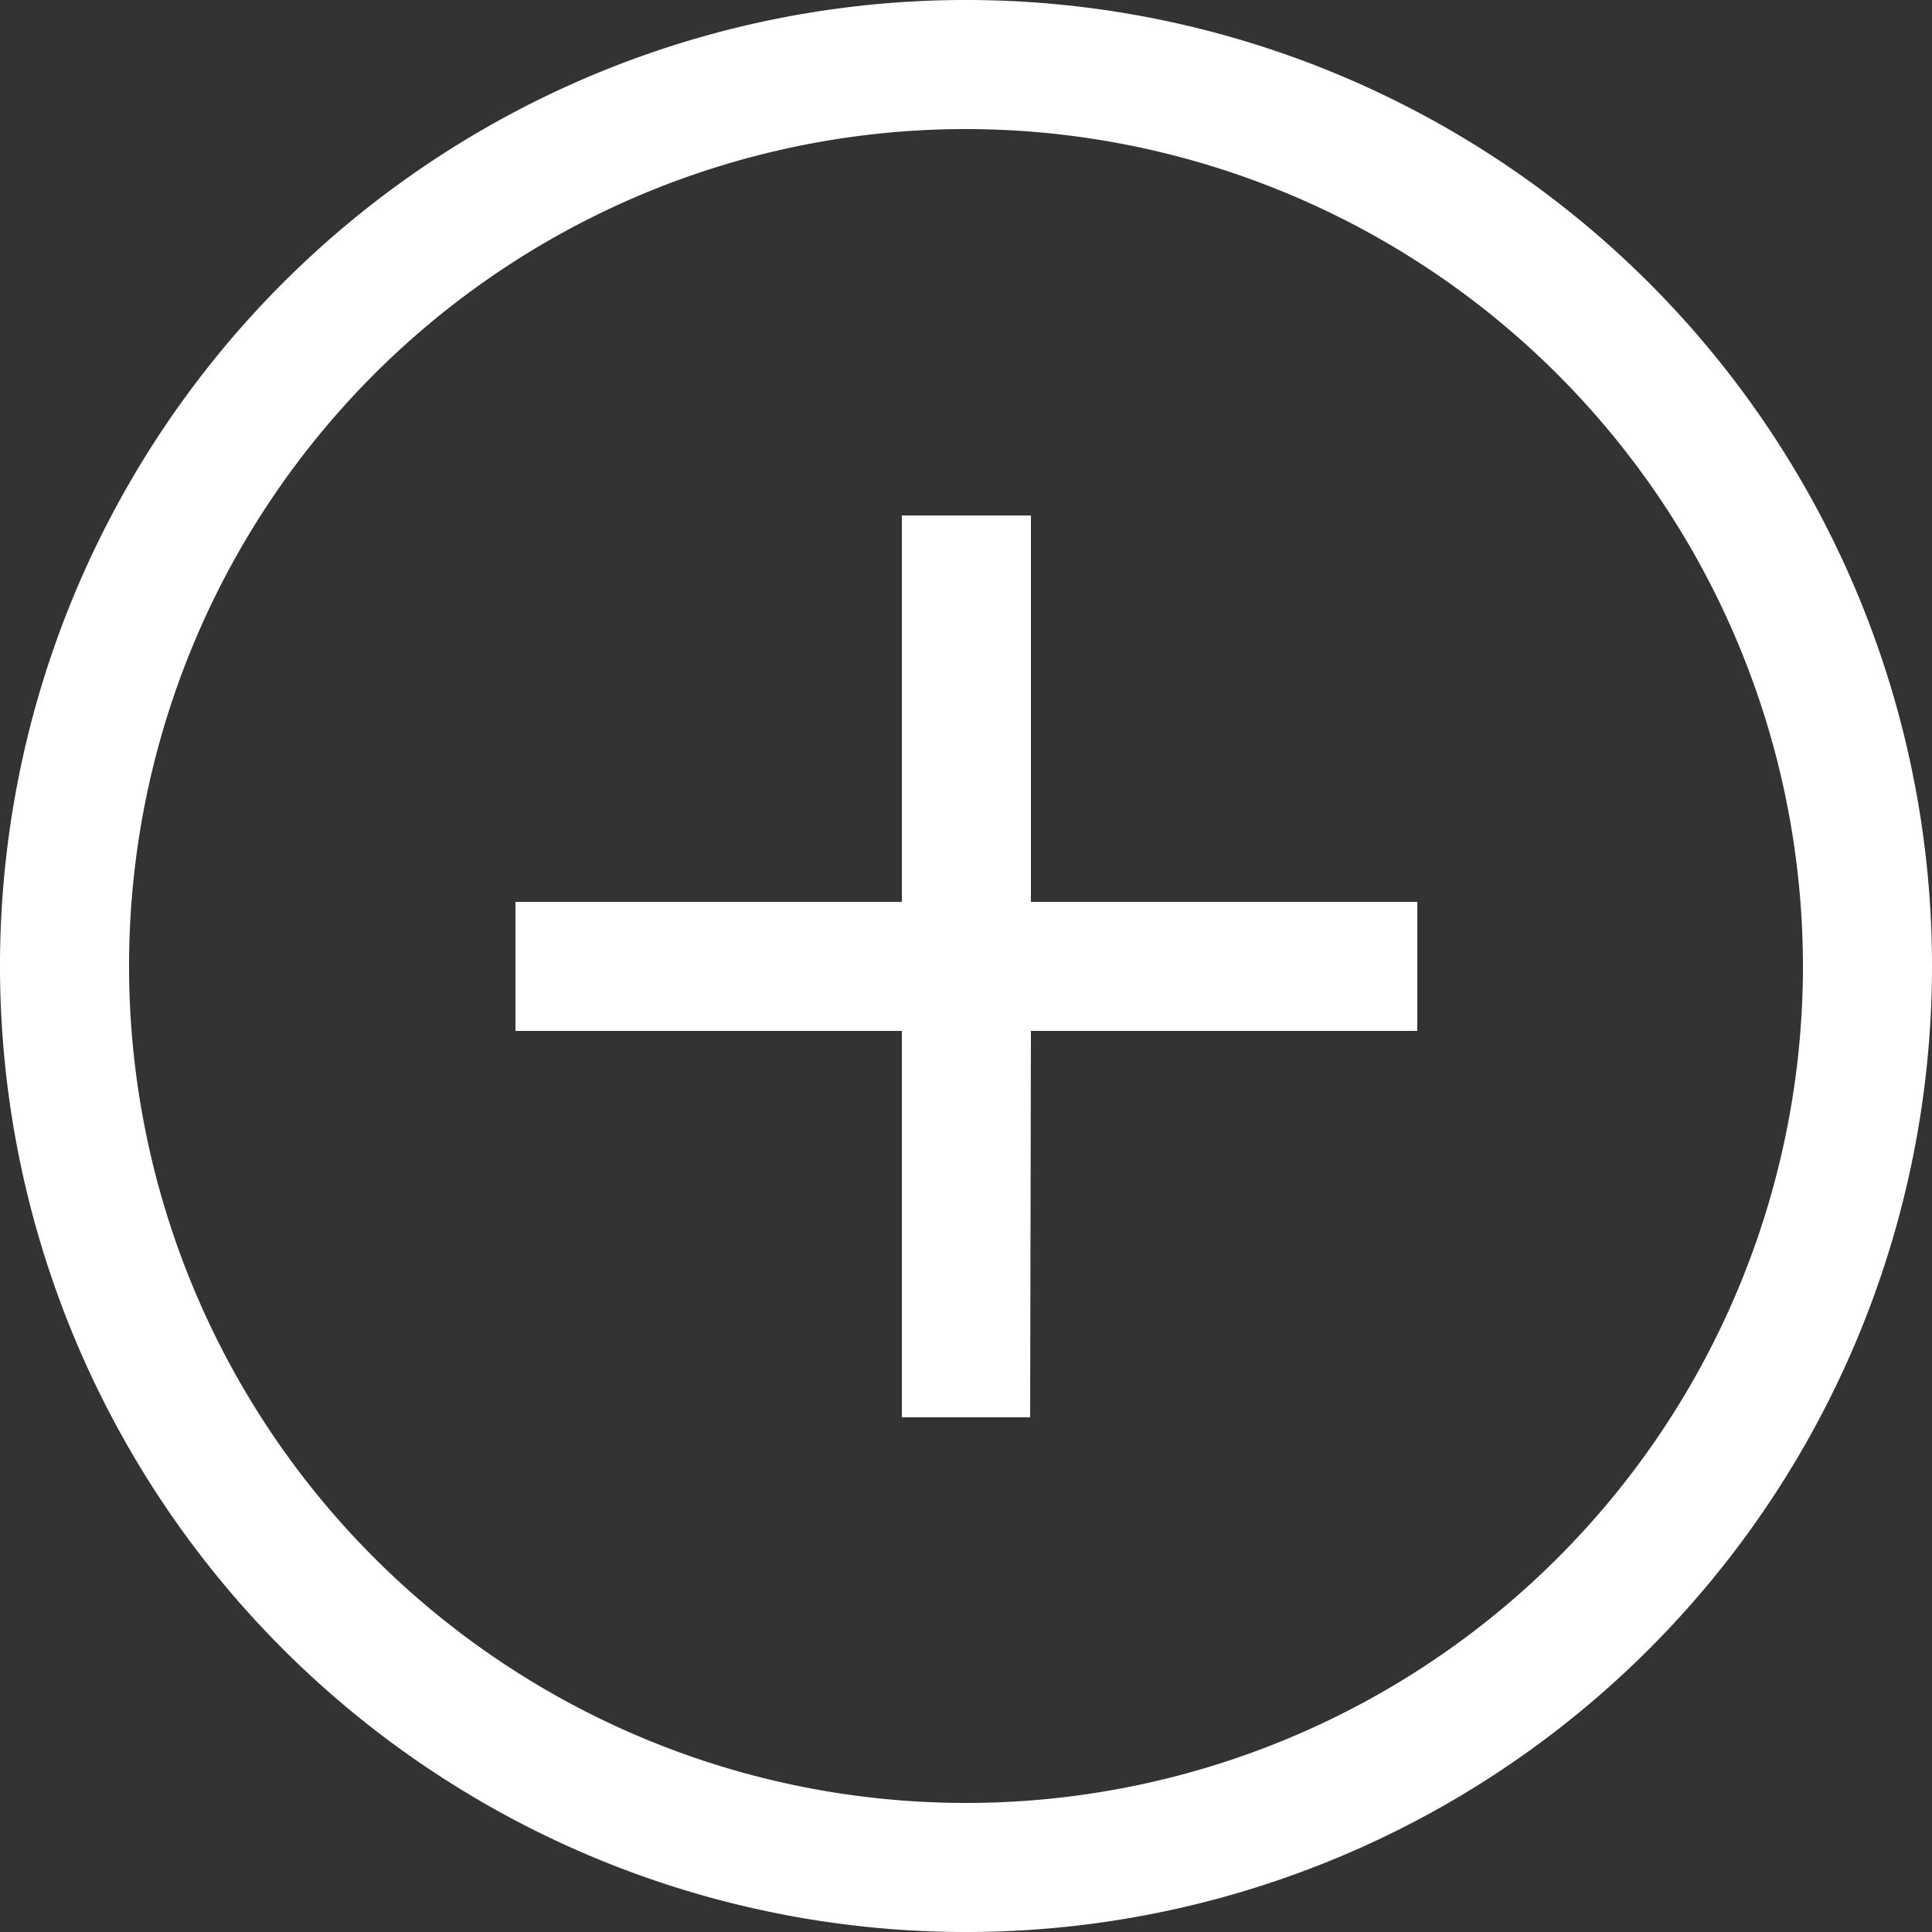 <svg xmlns="http://www.w3.org/2000/svg" viewBox="0 0 25 25"><rect x="0" y="0" width="25" height="25" fill="#333333" stroke="none"/><defs><style>.cls-1{fill:#fff;}</style></defs><title>icon knopka</title><g id="Слой_2" data-name="Слой 2"><g id="Слой_1-2" data-name="Слой 1"><path class="cls-1" d="M12.5,25A12.5,12.5,0,1,1,25,12.5,12.5,12.5,0,0,1,12.5,25Zm0-23.33A10.83,10.83,0,1,0,23.33,12.5,10.84,10.84,0,0,0,12.5,1.67Zm.83,16.67H11.67v-5h-5V11.67h5v-5h1.67v5h5v1.67h-5Z"/></g></g></svg>